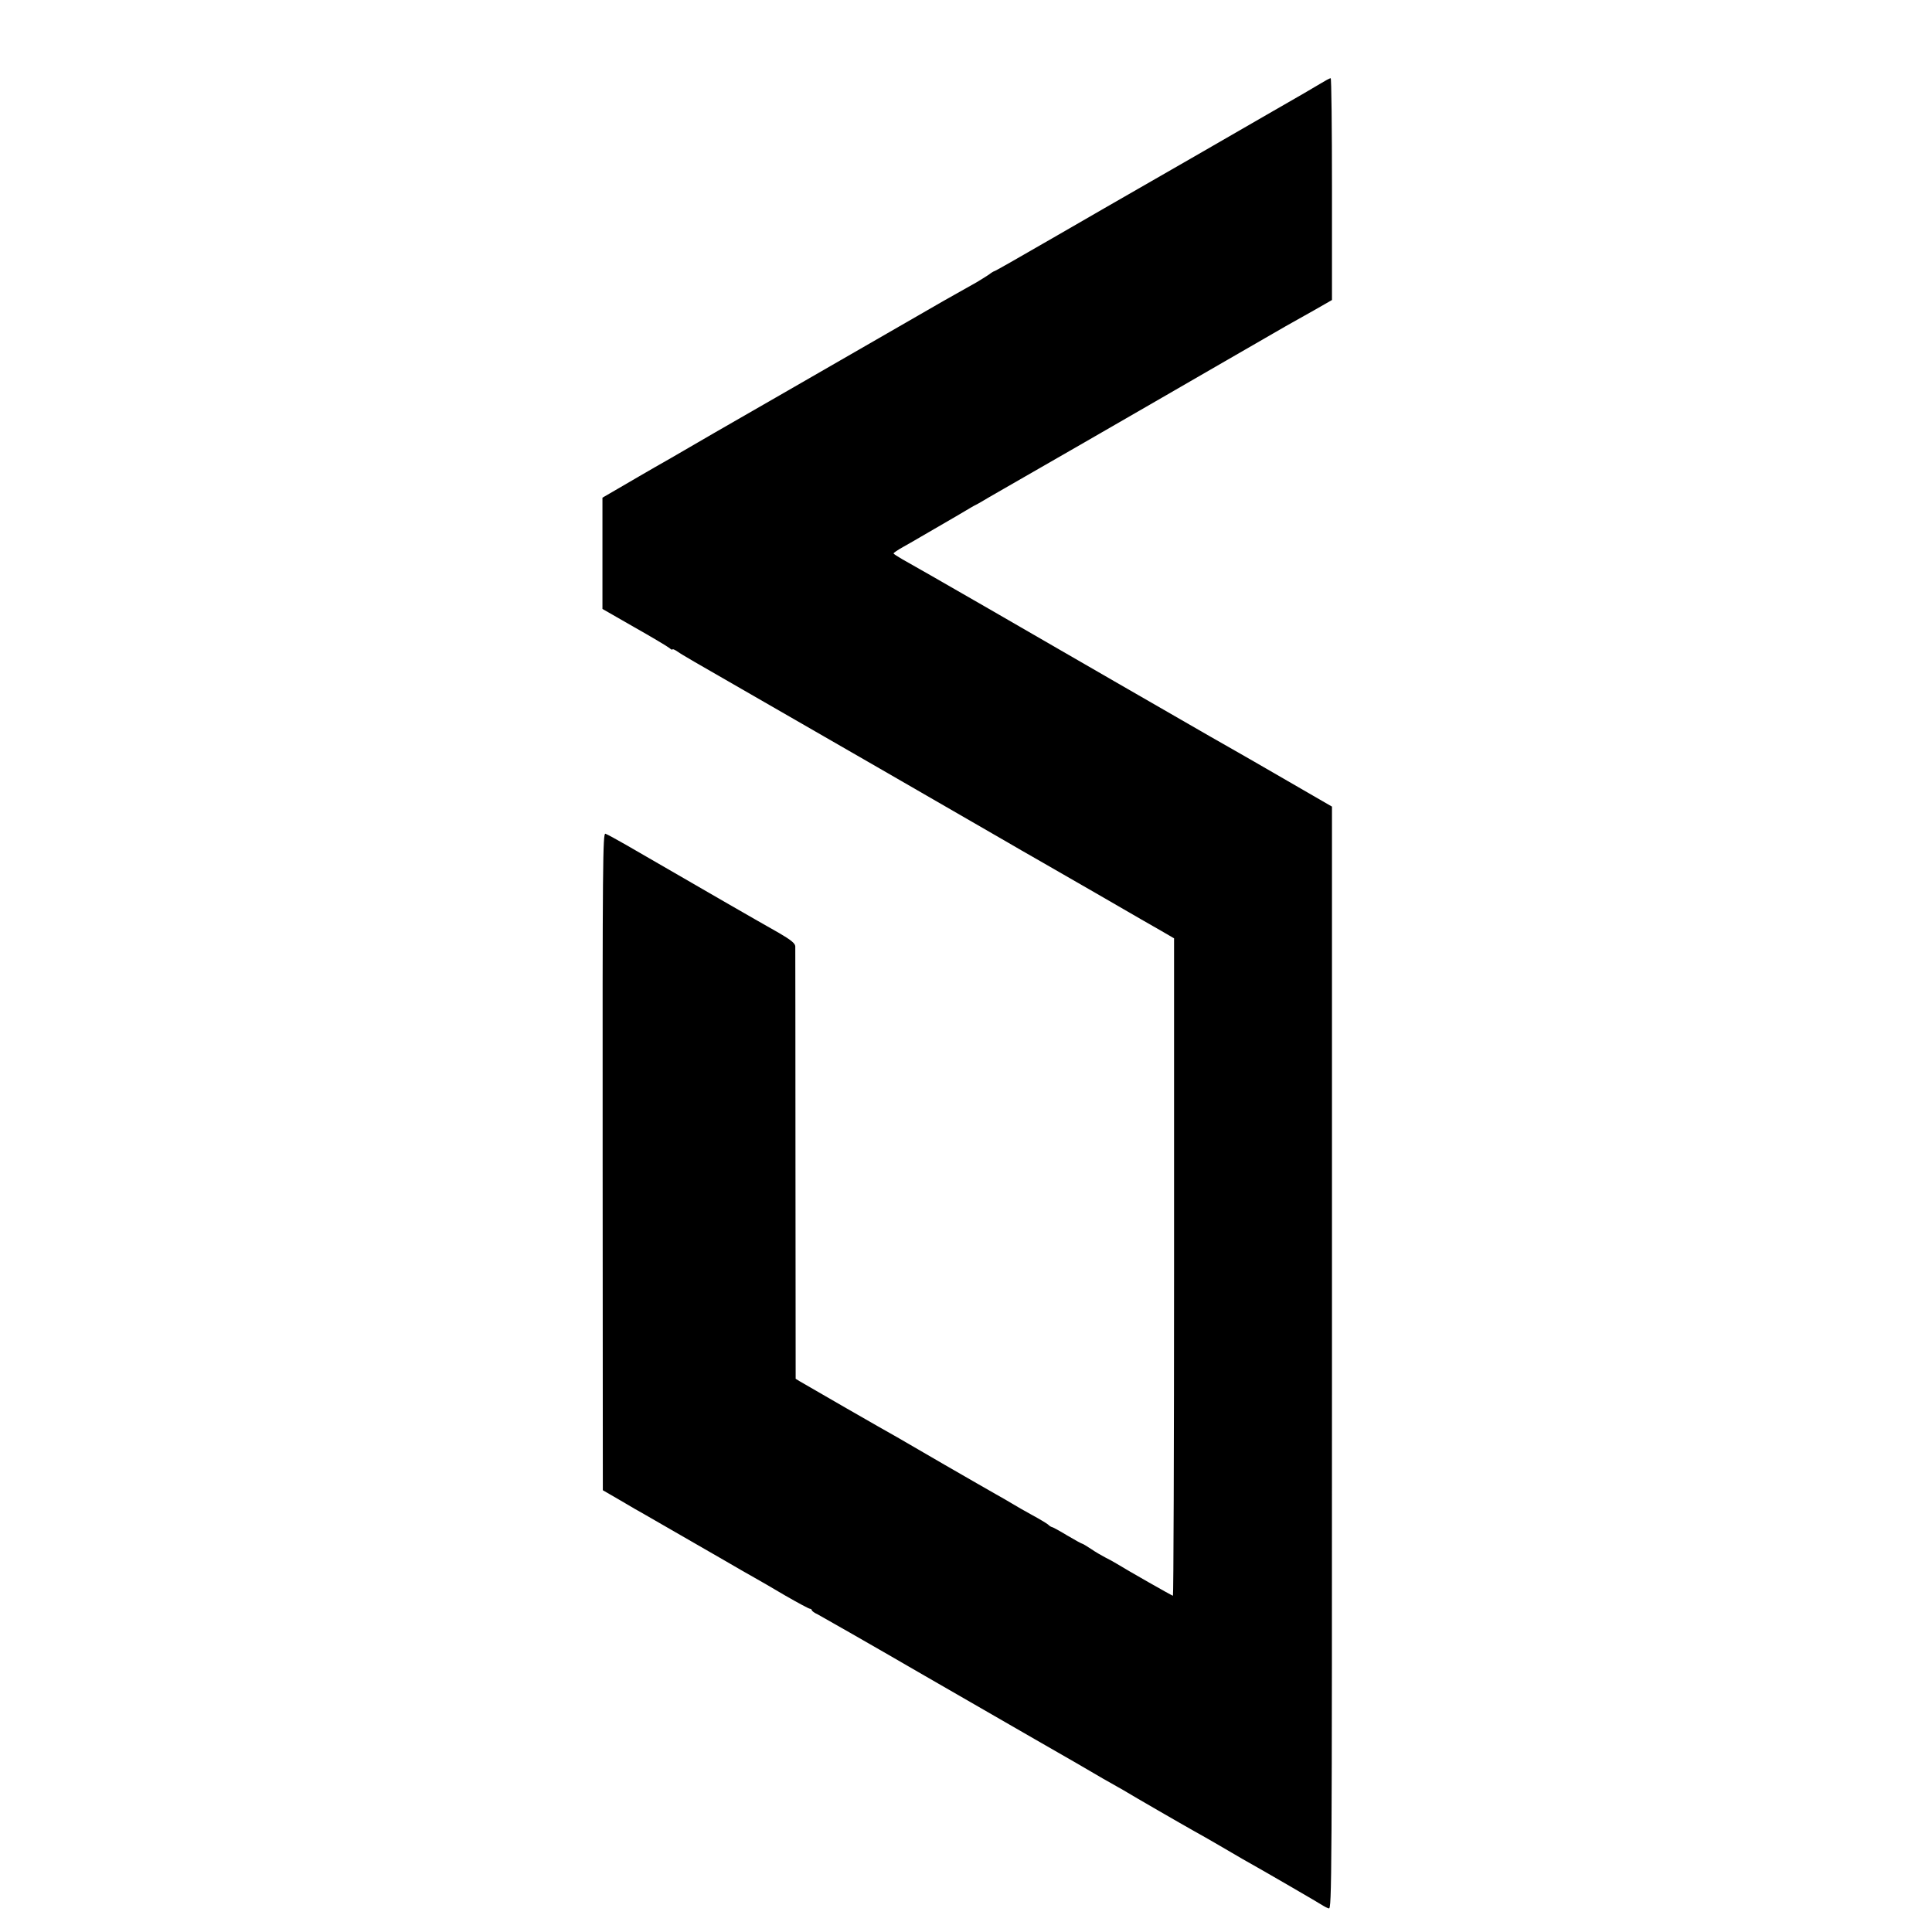 <?xml version="1.0" standalone="no"?>
<!DOCTYPE svg PUBLIC "-//W3C//DTD SVG 20010904//EN"
 "http://www.w3.org/TR/2001/REC-SVG-20010904/DTD/svg10.dtd">
<svg version="1.0" xmlns="http://www.w3.org/2000/svg"
 width="1040pt" height="1040pt" viewBox="0 0 1040 1040"
 preserveAspectRatio="xMidYMid meet">
<g transform="translate(0,1040) scale(0.1,-0.1)"
fill="#000000" stroke="none">
<path d="M7108 9950 c-25 -15 -66 -39 -90 -53 -23 -13 -113 -65 -198 -114 -85
-49 -261 -151 -390 -225 -404 -232 -642 -369 -740 -426 -225 -130 -334 -192
-338 -192 -2 0 -16 -8 -30 -19 -15 -10 -44 -28 -64 -40 -70 -39 -109 -61 -181
-102 -103 -59 -113 -65 -302 -174 -93 -54 -333 -192 -533 -307 -200 -115 -377
-217 -393 -226 -16 -9 -122 -71 -236 -137 -115 -65 -244 -141 -289 -167 l-81
-47 0 -299 0 -300 171 -98 c94 -53 179 -104 189 -112 9 -8 17 -12 17 -8 0 4
12 -1 28 -12 22 -16 111 -67 346 -202 147 -84 1361 -784 1431 -825 50 -29 108
-63 130 -75 96 -55 143 -82 339 -195 114 -66 226 -131 249 -144 23 -13 72 -41
110 -63 l67 -39 0 -1769 c0 -974 -3 -1770 -6 -1770 -5 0 -247 138 -302 172
-15 9 -43 25 -62 34 -19 10 -54 30 -77 46 -23 15 -44 28 -47 28 -3 0 -40 20
-82 45 -41 25 -78 45 -82 45 -3 0 -13 6 -21 14 -9 7 -47 30 -86 51 -38 21 -86
48 -105 60 -19 12 -60 35 -90 52 -30 17 -154 88 -275 158 -121 70 -236 137
-255 148 -55 30 -503 288 -526 302 l-21 13 -1 1154 c0 634 -1 1163 -1 1174 -1
16 -23 34 -88 72 -49 27 -173 99 -278 159 -260 150 -432 250 -545 315 -52 30
-102 57 -111 60 -14 6 -16 -153 -15 -1764 l1 -1770 95 -55 c52 -31 109 -64
126 -73 148 -85 339 -195 434 -250 63 -37 135 -78 160 -92 25 -14 100 -57 167
-97 68 -39 127 -71 133 -71 5 0 10 -4 10 -8 0 -4 15 -15 33 -23 17 -9 277
-157 577 -331 300 -173 565 -326 590 -340 25 -14 127 -73 228 -131 100 -59
199 -116 220 -127 20 -11 44 -25 52 -30 17 -11 292 -170 360 -208 25 -14 86
-48 135 -77 50 -29 106 -62 125 -73 94 -52 426 -245 435 -252 6 -4 18 -10 28
-13 16 -6 17 139 17 2962 l0 2969 -237 137 c-131 76 -258 149 -283 163 -25 14
-85 48 -135 77 -164 94 -814 469 -1215 701 -217 125 -416 239 -442 253 -26 15
-48 29 -48 32 0 3 23 19 52 35 28 16 71 40 94 54 162 94 252 146 269 157 11 7
27 15 35 19 8 4 35 20 60 35 25 14 259 149 520 299 261 151 599 345 750 433
151 87 300 173 331 191 31 17 99 56 153 86 l96 55 0 598 c0 328 -3 597 -7 596
-5 0 -29 -13 -55 -29z"/>
</g>
</svg>
